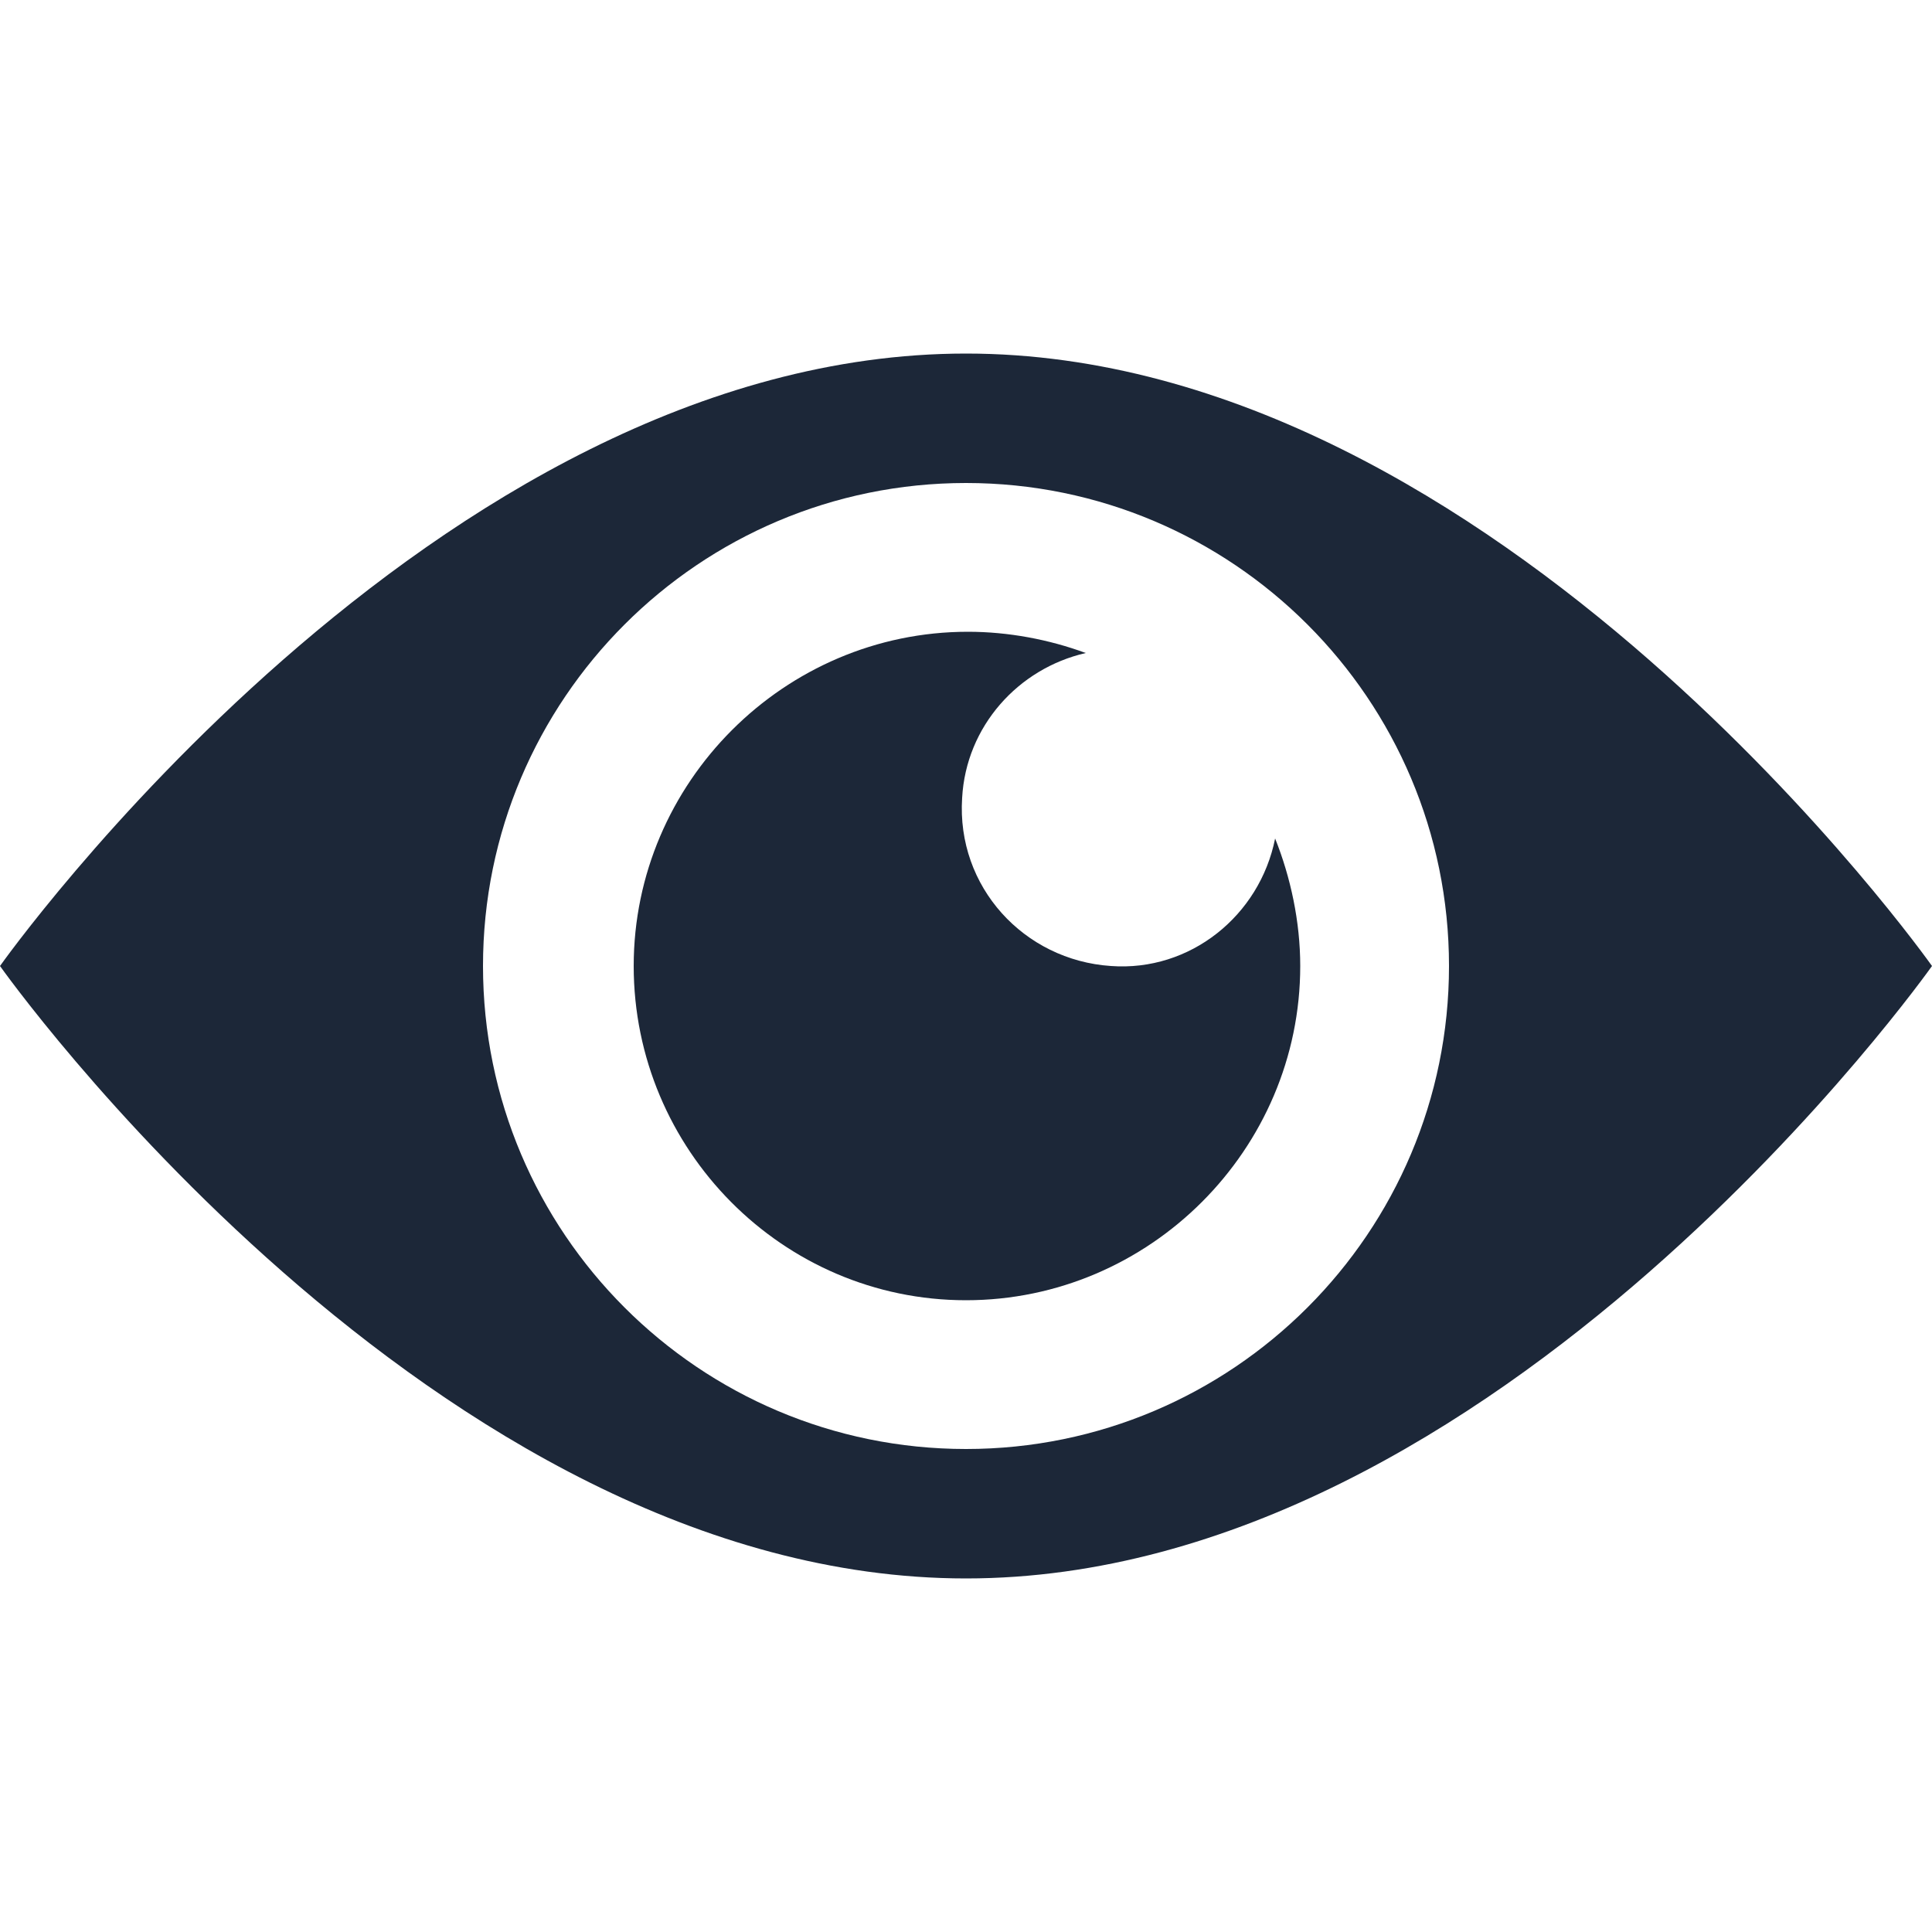 <svg xml:space="preserve" style="enable-background:new 0 0 100 100;" viewBox="0 0 100 100" y="0px" x="0px" xmlns:xlink="http://www.w3.org/1999/xlink" xmlns="http://www.w3.org/2000/svg" id="Layer_1" version="1.1">
<style type="text/css">
	.st0{fill-rule:evenodd;clip-rule:evenodd;fill:#1C2738;}
</style>
<g>
	<path d="M57.5,50c-4.5-0.3-8-4.1-7.7-8.7c0.2-3.7,2.9-6.7,6.4-7.5c-1.9-0.7-4-1.1-6.1-1.1c-9.5,0-17.3,7.8-17.3,17.3
		S40.5,67.3,50,67.3S67.3,59.5,67.3,50c0-2.3-0.5-4.6-1.3-6.6C65.2,47.4,61.6,50.3,57.5,50L57.5,50z" class="st0"></path>
	<path d="M50,18.3C22.4,18.3,0,50,0,50s22.4,31.7,50,31.7S100,50,100,50S77.6,18.3,50,18.3z M50,75
		c-13.8,0-25-11.2-25-25s11.2-25,25-25s25,11.2,25,25S63.8,75,50,75z" class="st0"></path>
</g>
</svg>

